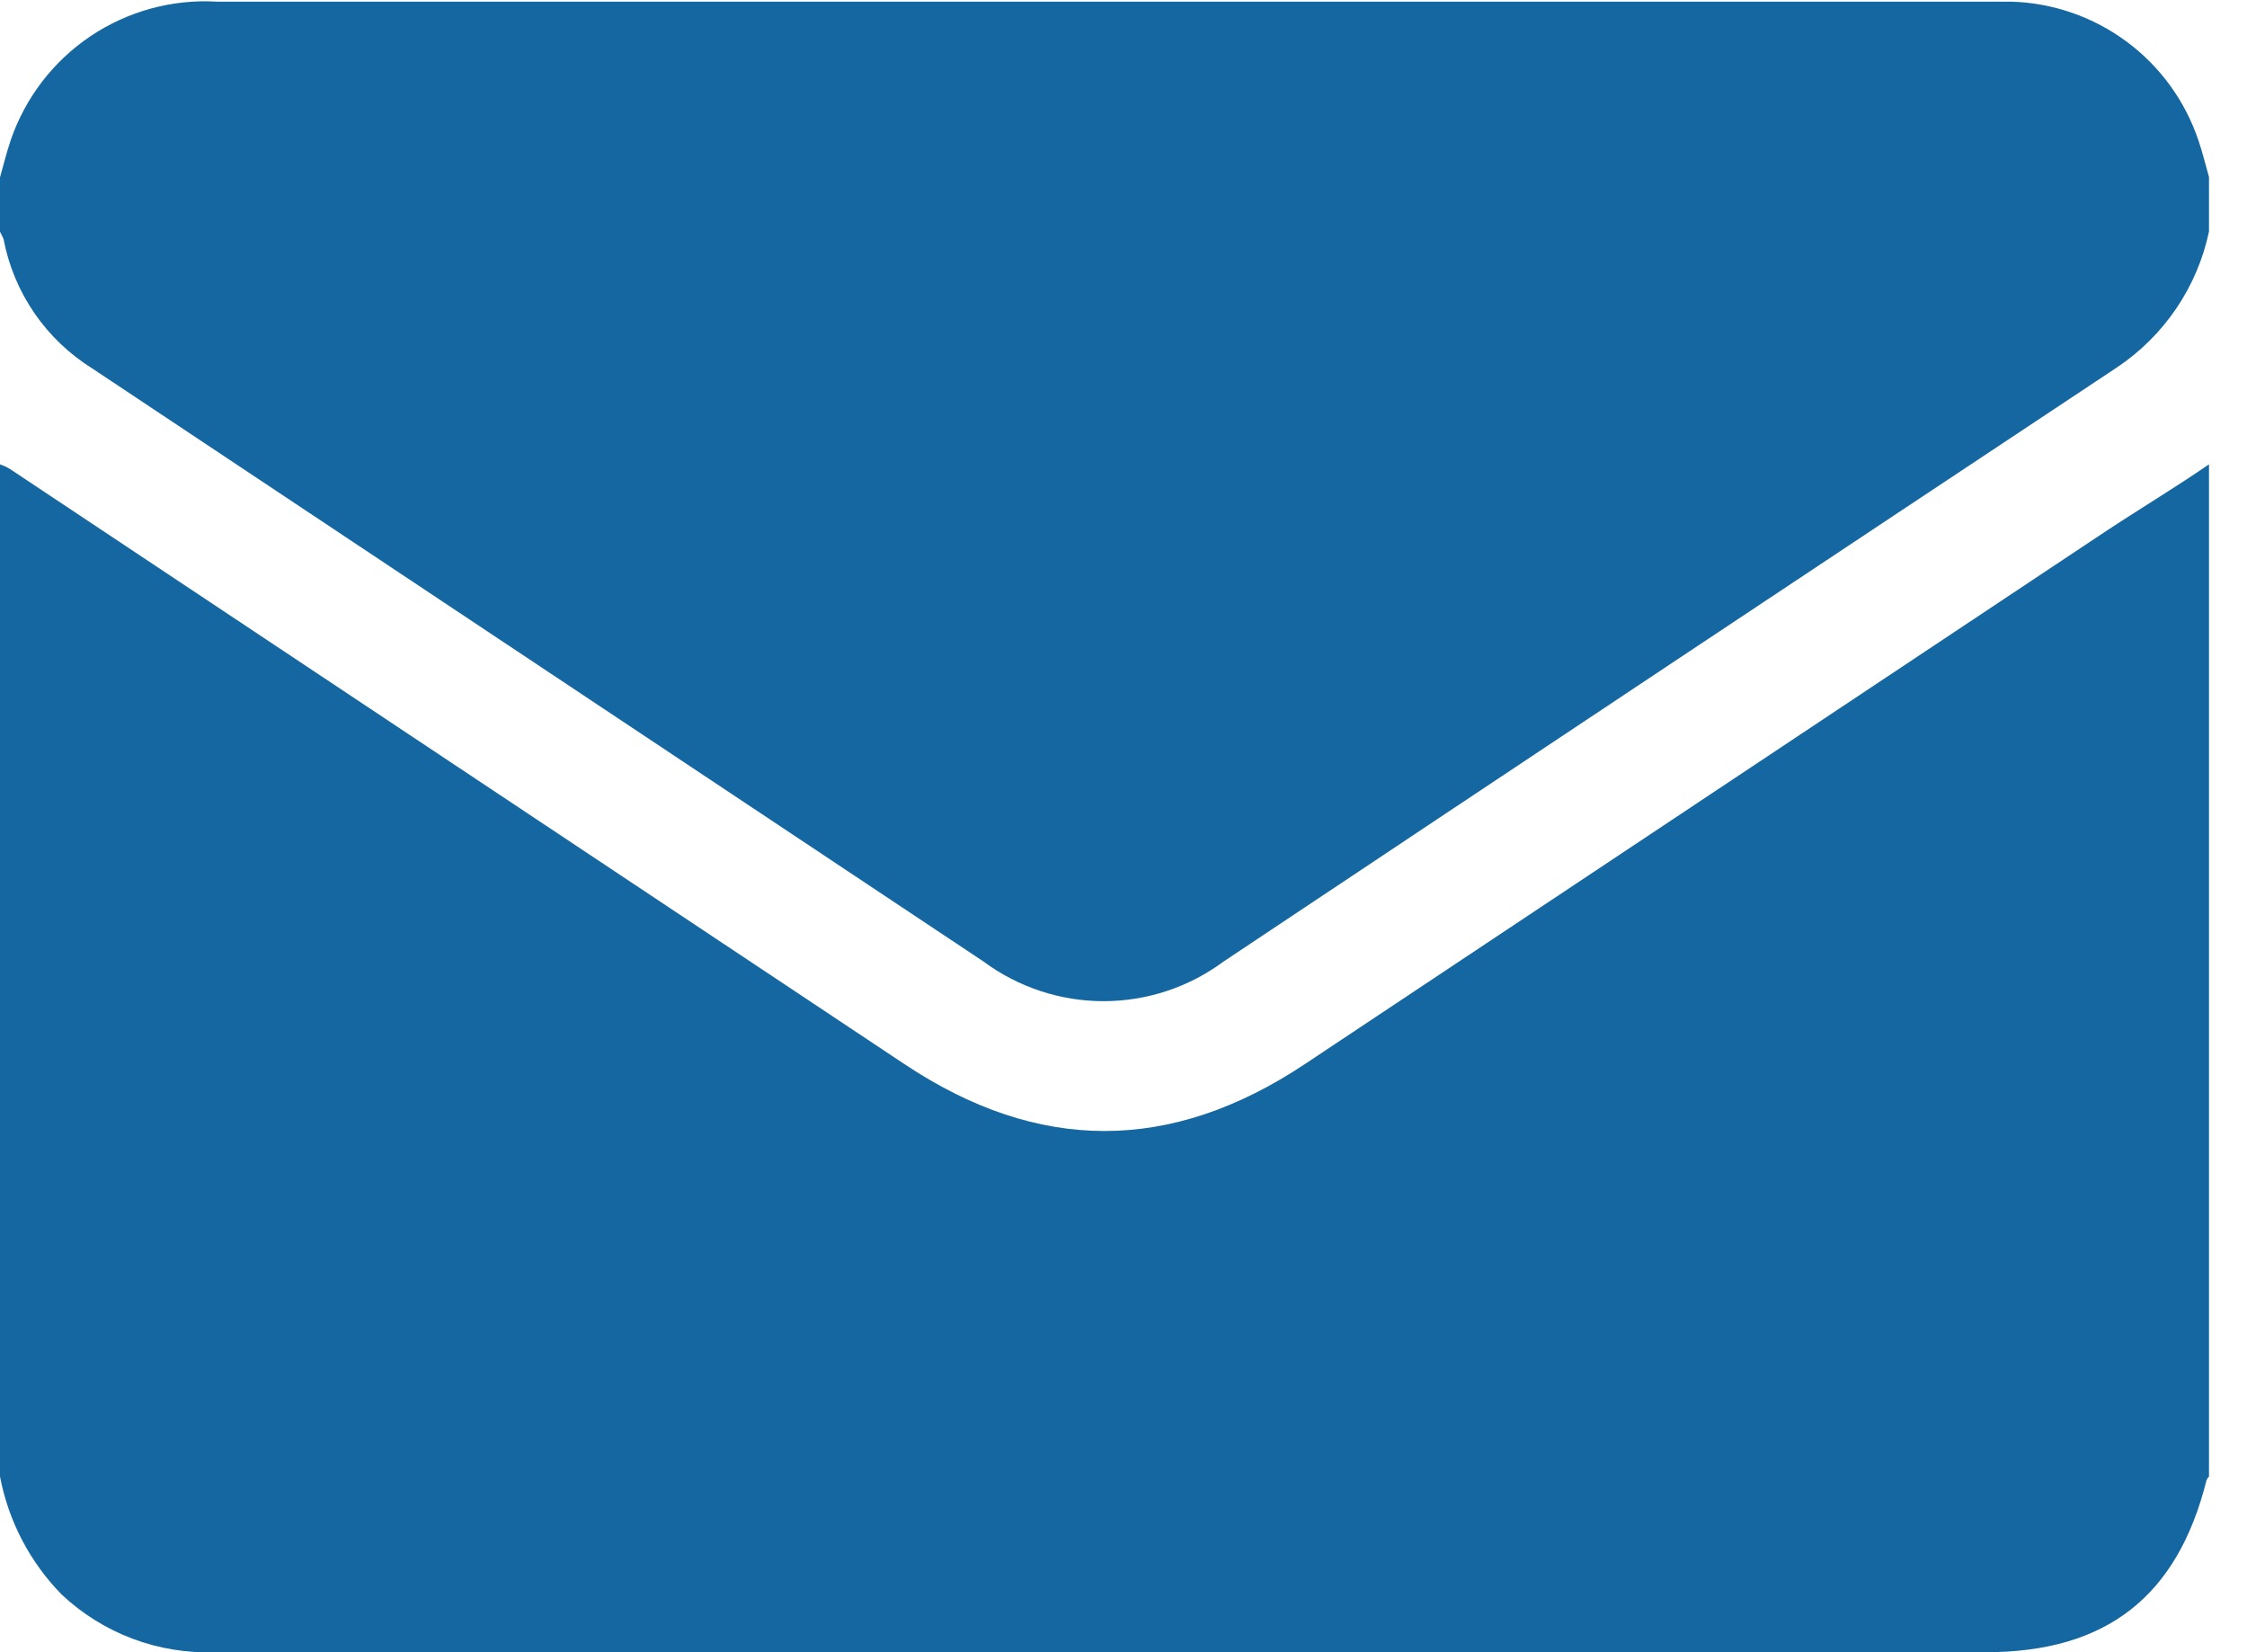 <svg width="34" height="25" viewBox="0 0 34 25" fill="none" xmlns="http://www.w3.org/2000/svg">
<g clip-path="url(#clip0_206_2758)">
<path d="M33.425 7.026V22.341C33.411 22.357 33.398 22.375 33.388 22.395C32.948 24.16 31.869 25 30.046 25H3.252C2.827 25.015 2.403 24.945 2.006 24.796C1.608 24.646 1.244 24.419 0.934 24.128C0.453 23.638 0.128 23.016 0 22.341V7.026C0.05 7.043 0.098 7.065 0.144 7.092L13.685 16.101C15.71 17.451 17.715 17.451 19.744 16.101C23.778 13.418 27.811 10.734 31.845 8.051C32.367 7.705 32.898 7.388 33.425 7.026Z" fill="#1567A1"/>
<path d="M0 3.507V2.684C0.054 2.494 0.099 2.309 0.161 2.124C0.381 1.481 0.805 0.927 1.369 0.548C1.933 0.169 2.606 -0.015 3.284 0.025H30.145C30.24 0.025 30.338 0.025 30.437 0.025C31.066 0.044 31.675 0.256 32.18 0.631C32.686 1.006 33.064 1.527 33.265 2.124C33.327 2.305 33.372 2.494 33.425 2.679V3.503C33.247 4.345 32.746 5.083 32.03 5.561C27.522 8.552 23.016 11.548 18.513 14.55C17.988 14.939 17.352 15.149 16.698 15.149C16.045 15.149 15.408 14.939 14.883 14.55L1.399 5.577C1.052 5.361 0.753 5.076 0.521 4.739C0.289 4.401 0.13 4.02 0.054 3.618C0.038 3.58 0.02 3.543 0 3.507Z" fill="#1567A1"/>
</g>
<defs>
<clipPath id="clip0_206_2758">
<rect width="33.425" height="25" fill="white"/>
</clipPath>
</defs>
</svg>

